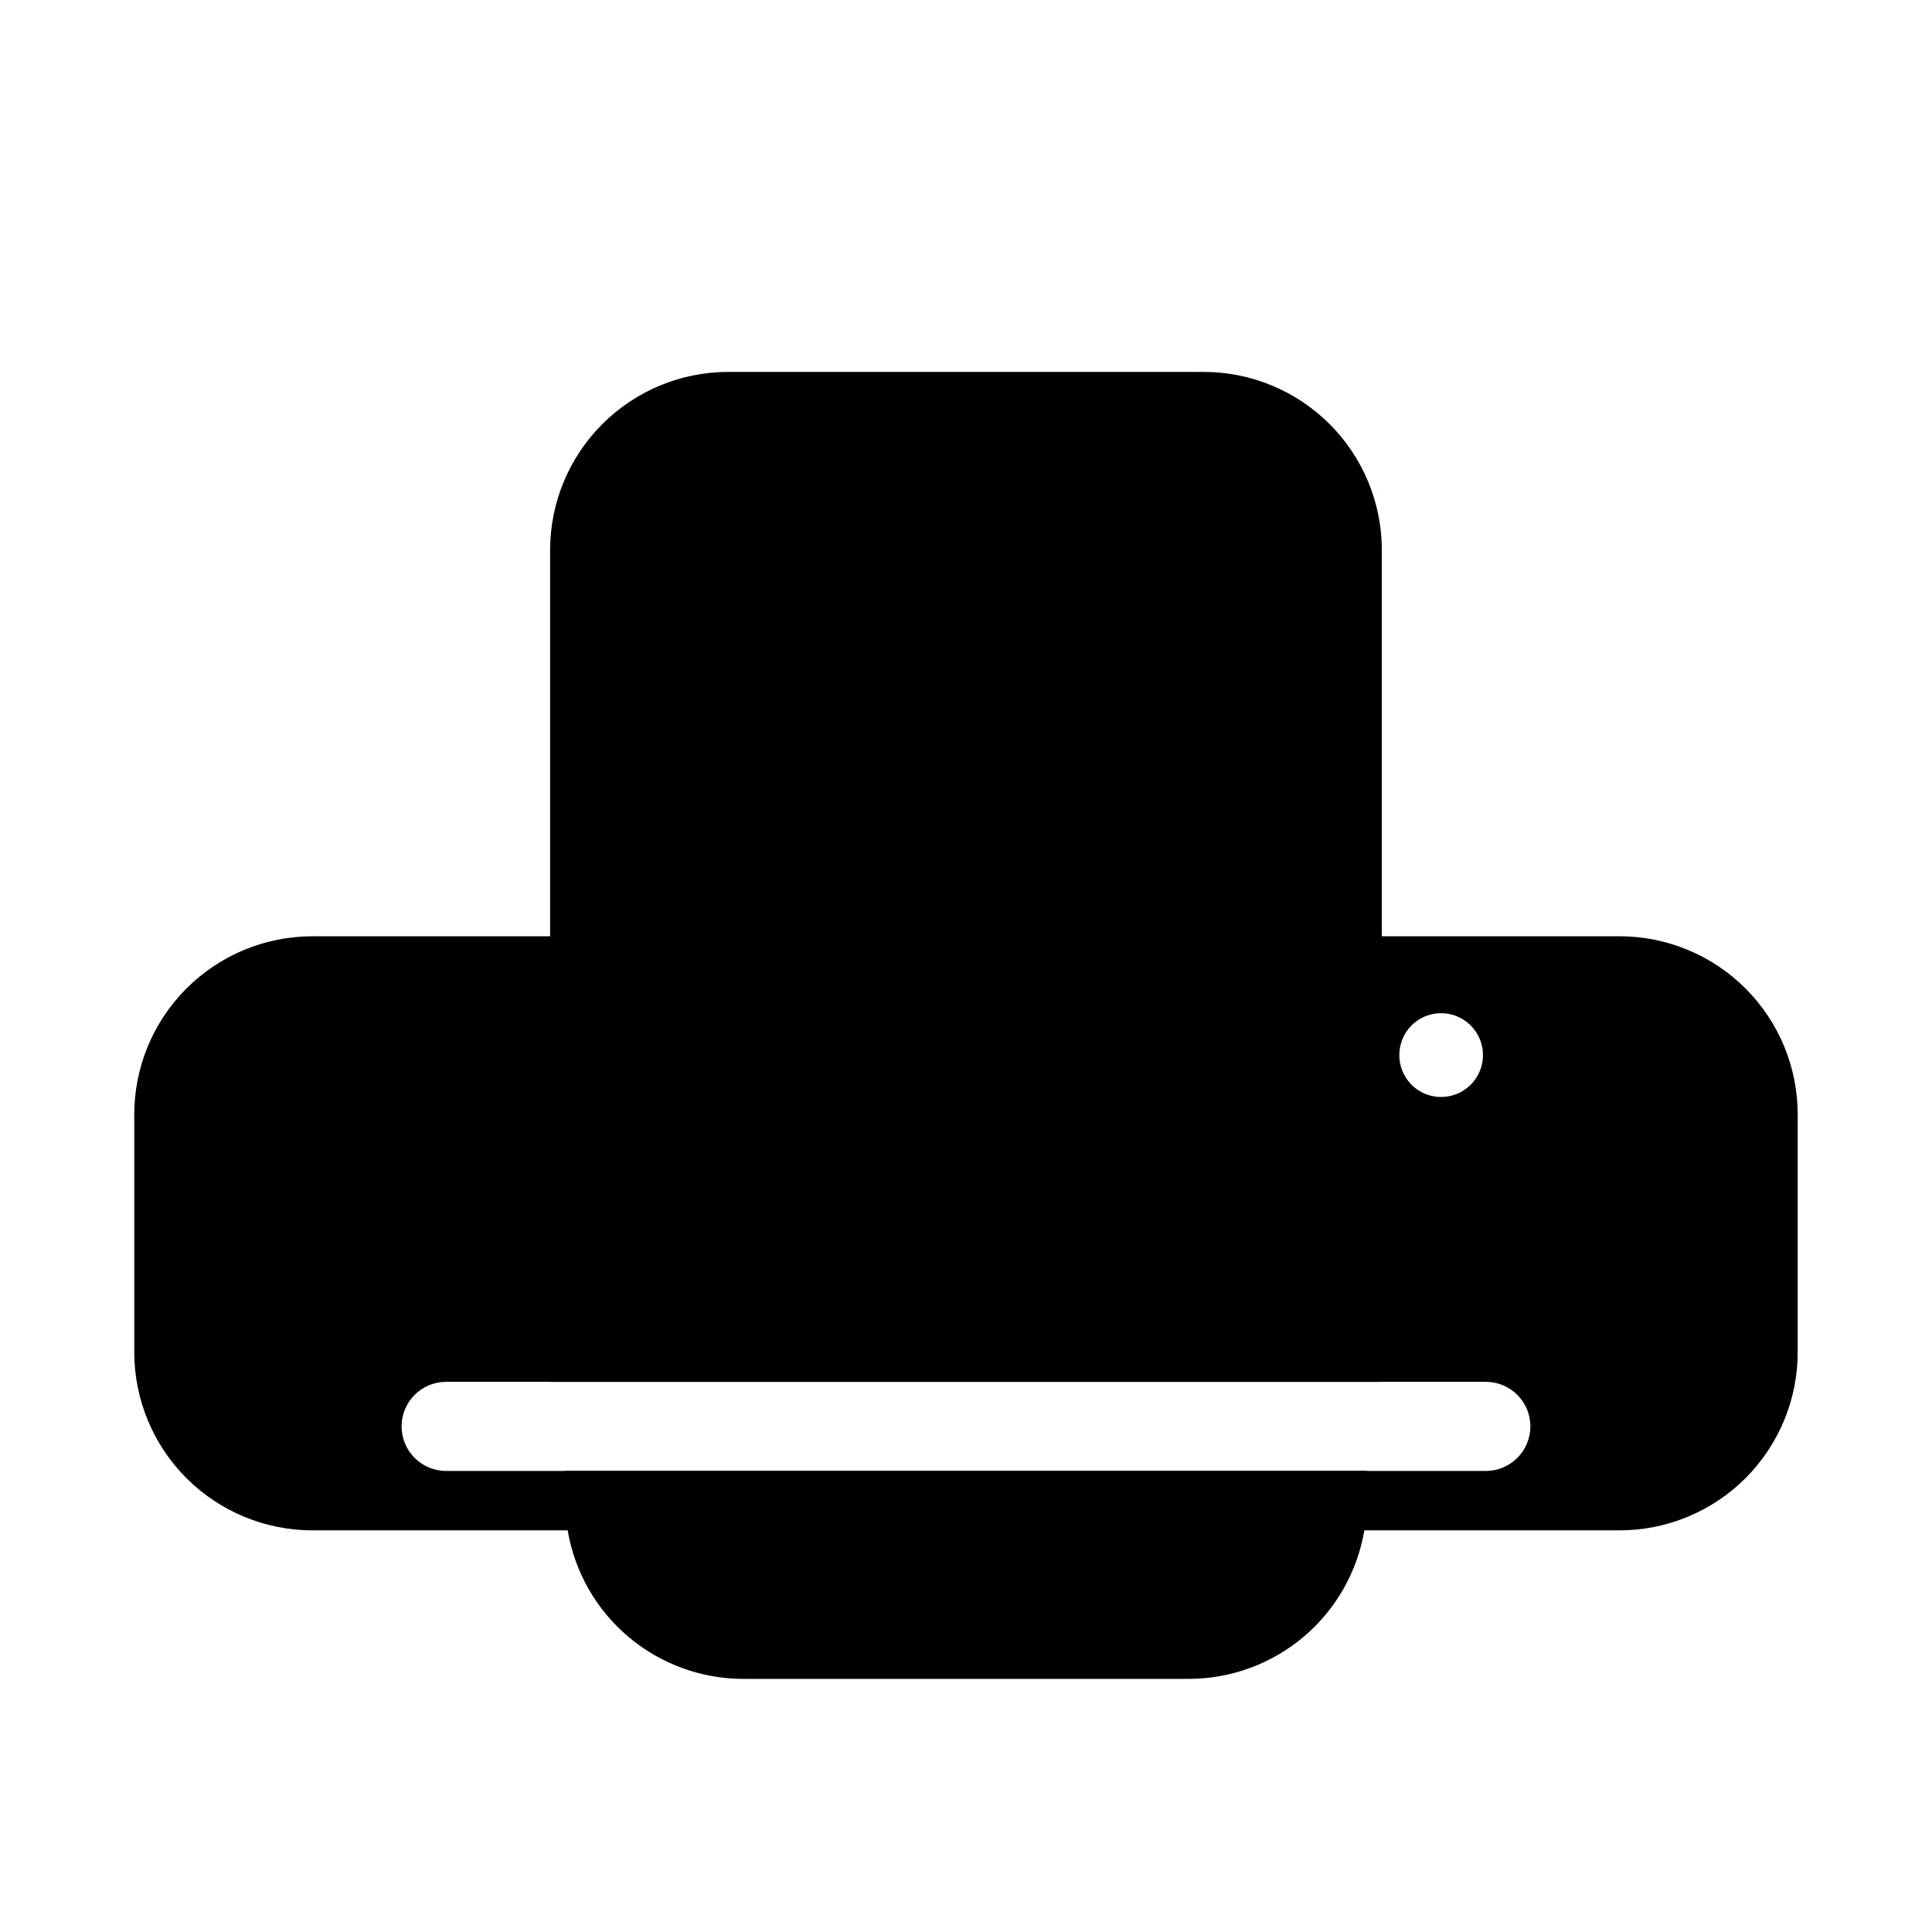 <?xml version="1.0" encoding="UTF-8"?>
<!-- Uploaded to: ICON Repo, www.iconrepo.com, Generator: ICON Repo Mixer Tools -->
<svg fill="#000000" width="800px" height="800px" version="1.1" viewBox="144 144 512 512" xmlns="http://www.w3.org/2000/svg">
 <g>
  <path d="m337.02 242.56h125.95c12.523 0 24.539 4.977 33.395 13.832 8.859 8.859 13.836 20.871 13.836 33.398v220.42h-220.42v-220.42c0-12.527 4.977-24.539 13.836-33.398 8.855-8.855 20.871-13.832 33.398-13.832z"/>
  <path d="m573.18 392.12h-346.37c-12.523 0-24.539 4.977-33.398 13.836-8.855 8.855-13.832 20.871-13.832 33.398v62.977c0 12.527 4.977 24.539 13.832 33.398 8.859 8.855 20.875 13.832 33.398 13.832h346.37c12.527 0 24.539-4.977 33.398-13.832 8.855-8.859 13.832-20.871 13.832-33.398v-62.977c0-12.527-4.977-24.543-13.832-33.398-8.859-8.859-20.871-13.836-33.398-13.836zm-55.105 23.617c3.18-3.16 7.949-4.098 12.09-2.375 4.137 1.723 6.836 5.766 6.836 10.246 0 4.484-2.699 8.527-6.836 10.25-4.141 1.723-8.91 0.785-12.09-2.375-4.32-4.359-4.32-11.387 0-15.746zm19.68 118.08h-275.52c-6.523 0-11.809-5.289-11.809-11.809 0-6.523 5.285-11.809 11.809-11.809h275.52c6.523 0 11.809 5.285 11.809 11.809 0 6.519-5.285 11.809-11.809 11.809z"/>
  <path d="m506.27 533.82v7.871c0.008 2.641-0.23 5.273-0.707 7.871-1.859 11-7.551 20.984-16.066 28.188s-19.305 11.16-30.457 11.172h-118.08c-11.152-0.012-21.941-3.969-30.457-11.172s-14.207-17.188-16.066-28.188c-0.477-2.598-0.715-5.231-0.707-7.871v-7.871z"/>
 </g>
</svg>
